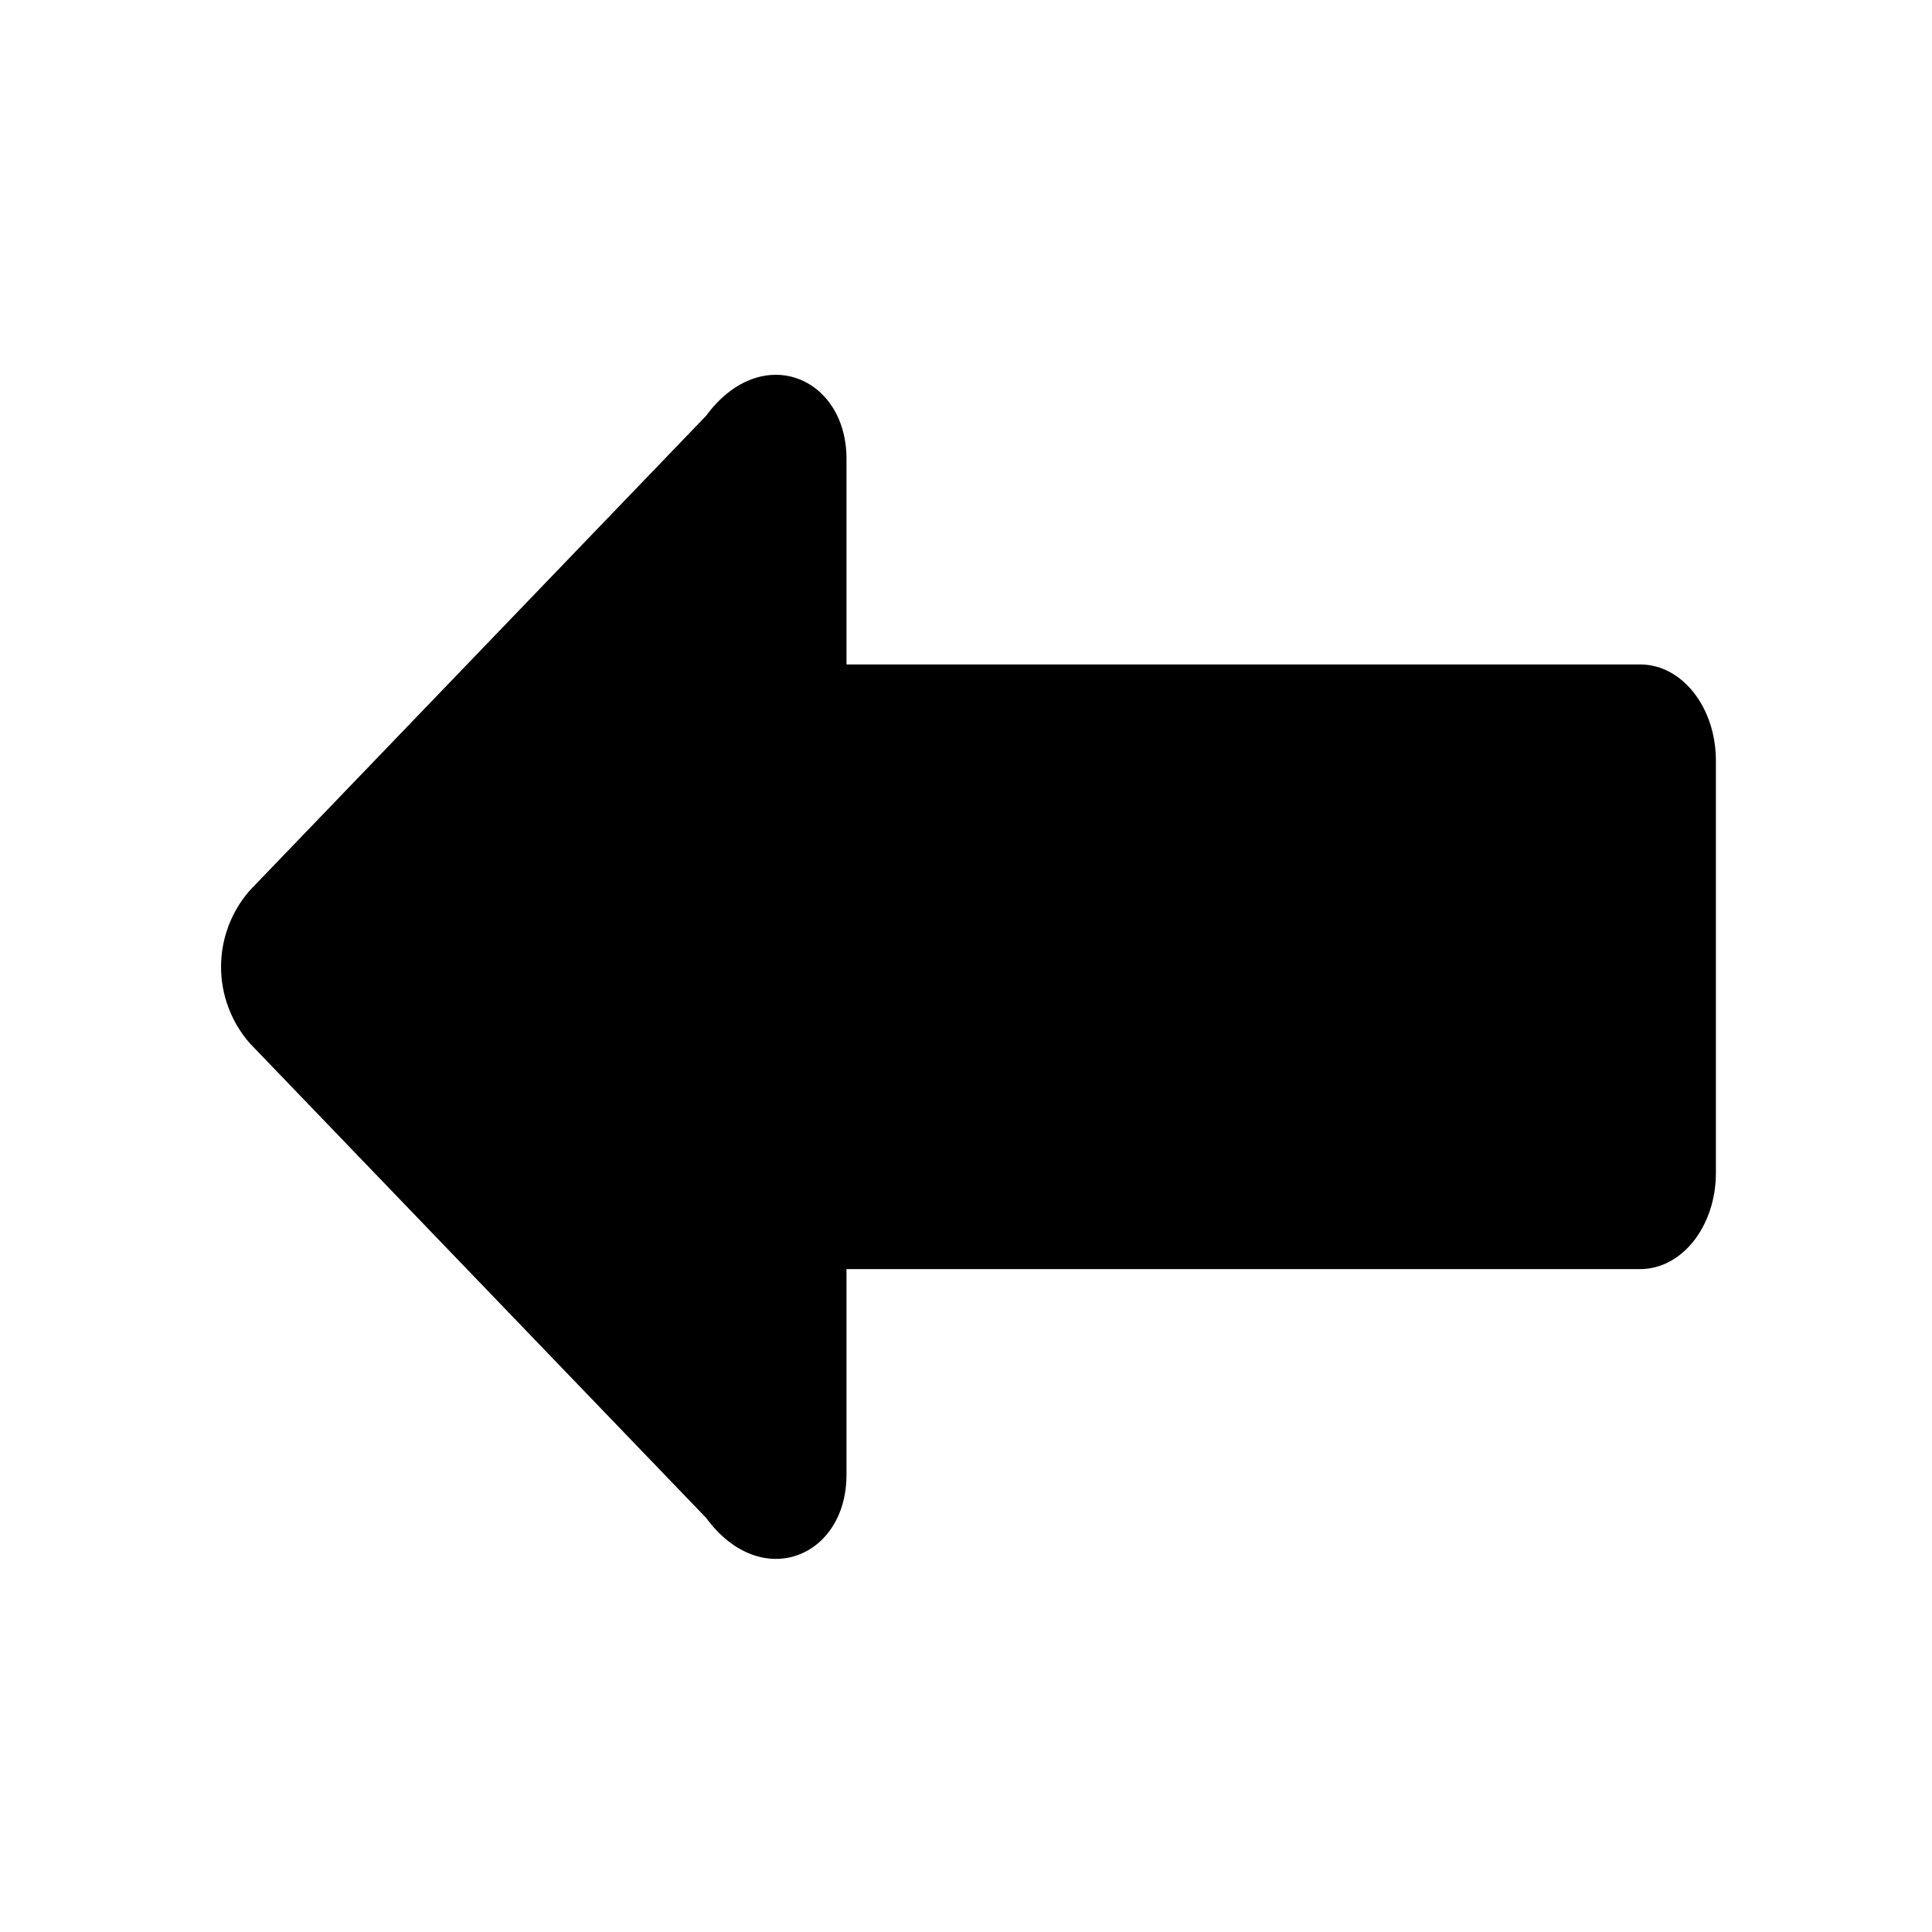 <?xml version="1.0" encoding="UTF-8"?>
<!-- Uploaded to: ICON Repo, www.iconrepo.com, Generator: ICON Repo Mixer Tools -->
<svg fill="#000000" width="800px" height="800px" version="1.1" viewBox="144 144 512 512" xmlns="http://www.w3.org/2000/svg">
 <path d="m202.58 400.24c0-7.469 2.711-14.66 7.609-20.258l120.93-125.79c14.605-19.82 37.211-10.43 37.211 11.402v54.488h210.31c11.117 0 20.09 11.371 20.09 25.508v109.25c0 14.113-8.98 25.488-20.09 25.488h-210.31v54.523c0 21.867-22.605 31.227-37.211 11.391l-120.93-125.77c-4.898-5.598-7.609-12.805-7.609-20.238z"/>
</svg>